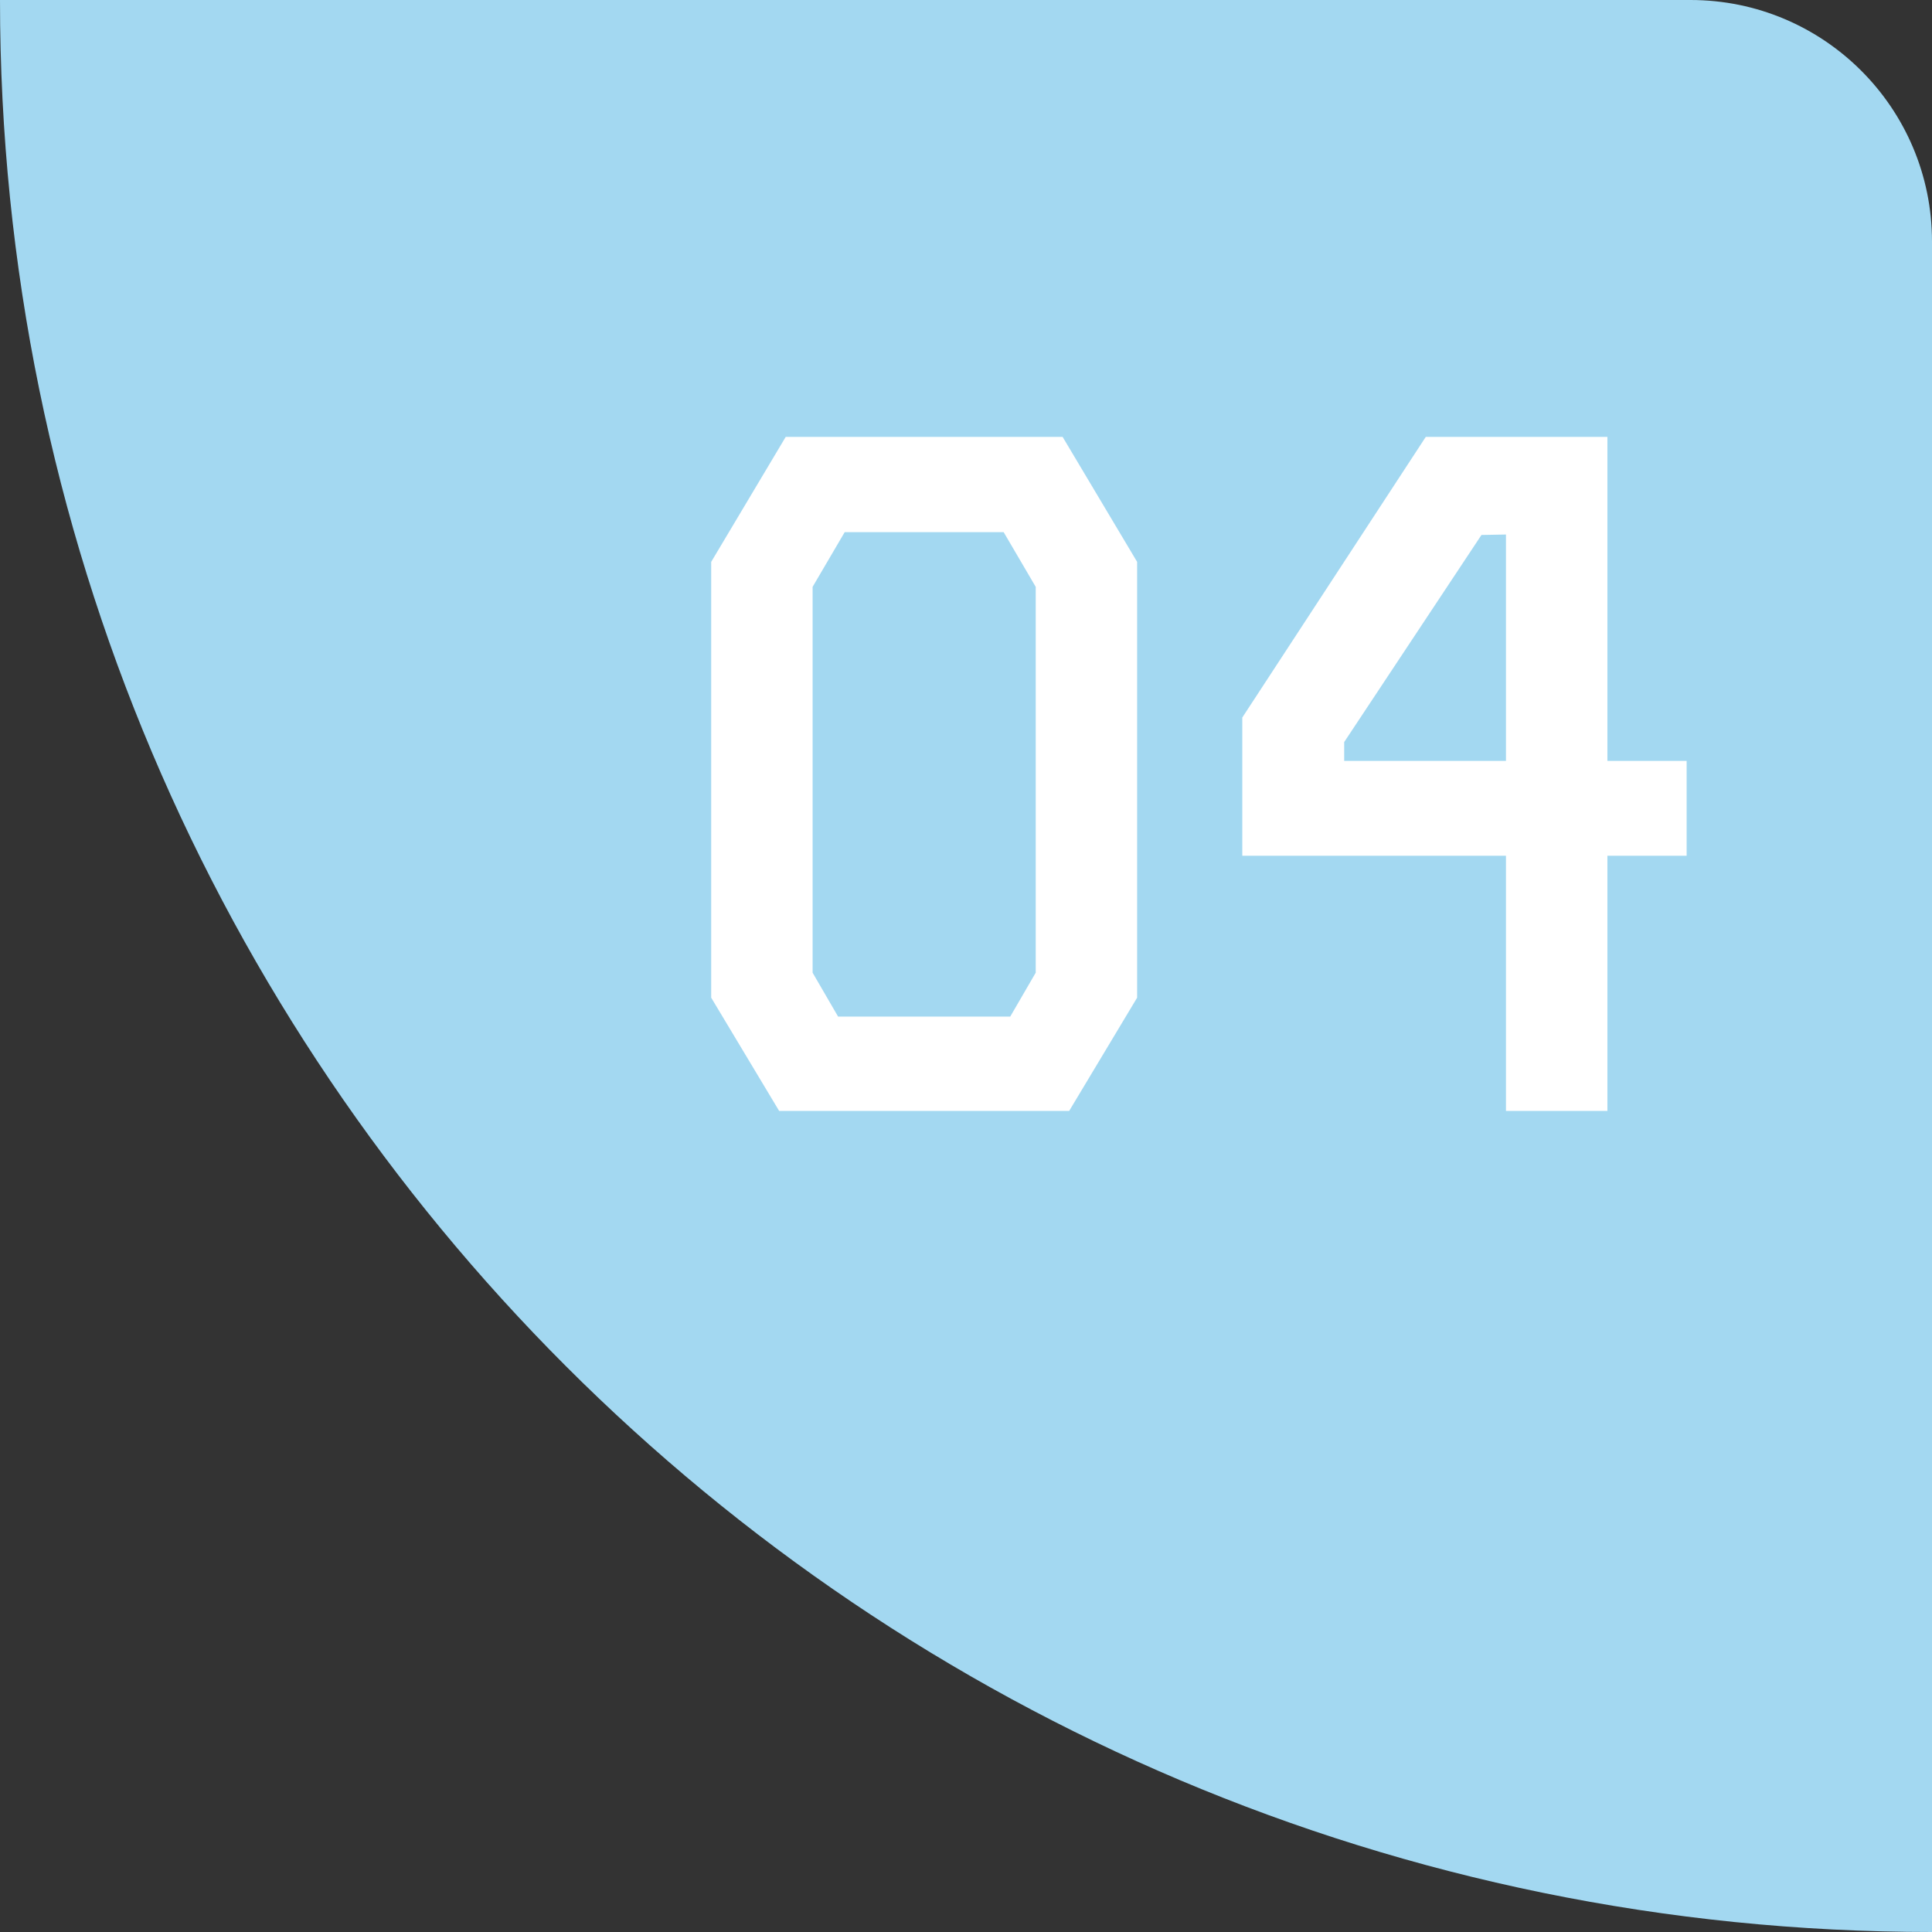 <?xml version="1.0" encoding="UTF-8"?> <svg xmlns="http://www.w3.org/2000/svg" width="80" height="80" viewBox="0 0 80 80" fill="none"><rect x="0" y="0" width="80" height="80" fill="#333333" stroke="none"/> <path fill-rule="evenodd" clip-rule="evenodd" d="M80 80V10C80 4.477 75.523 0 70 0H0C0 44.183 35.817 80 80 80Z" fill="#A3D8F1"></path> <path d="M44 18.09L47.086 23.266V41.312L44.273 46H32.262L29.449 41.312V23.266L32.535 18.09H44ZM42.887 40.277V24.301L41.559 22.035H34.977L33.648 24.301V40.277L34.703 42.094H41.832L42.887 40.277ZM62.359 31.508V22.133L61.344 22.152L55.66 30.727V31.508H62.359ZM66.559 18.09V31.508H69.84V35.434H66.559V46H62.359V35.434H51.441V29.711L59.039 18.09H66.559Z" fill="white"></path> </svg> 
